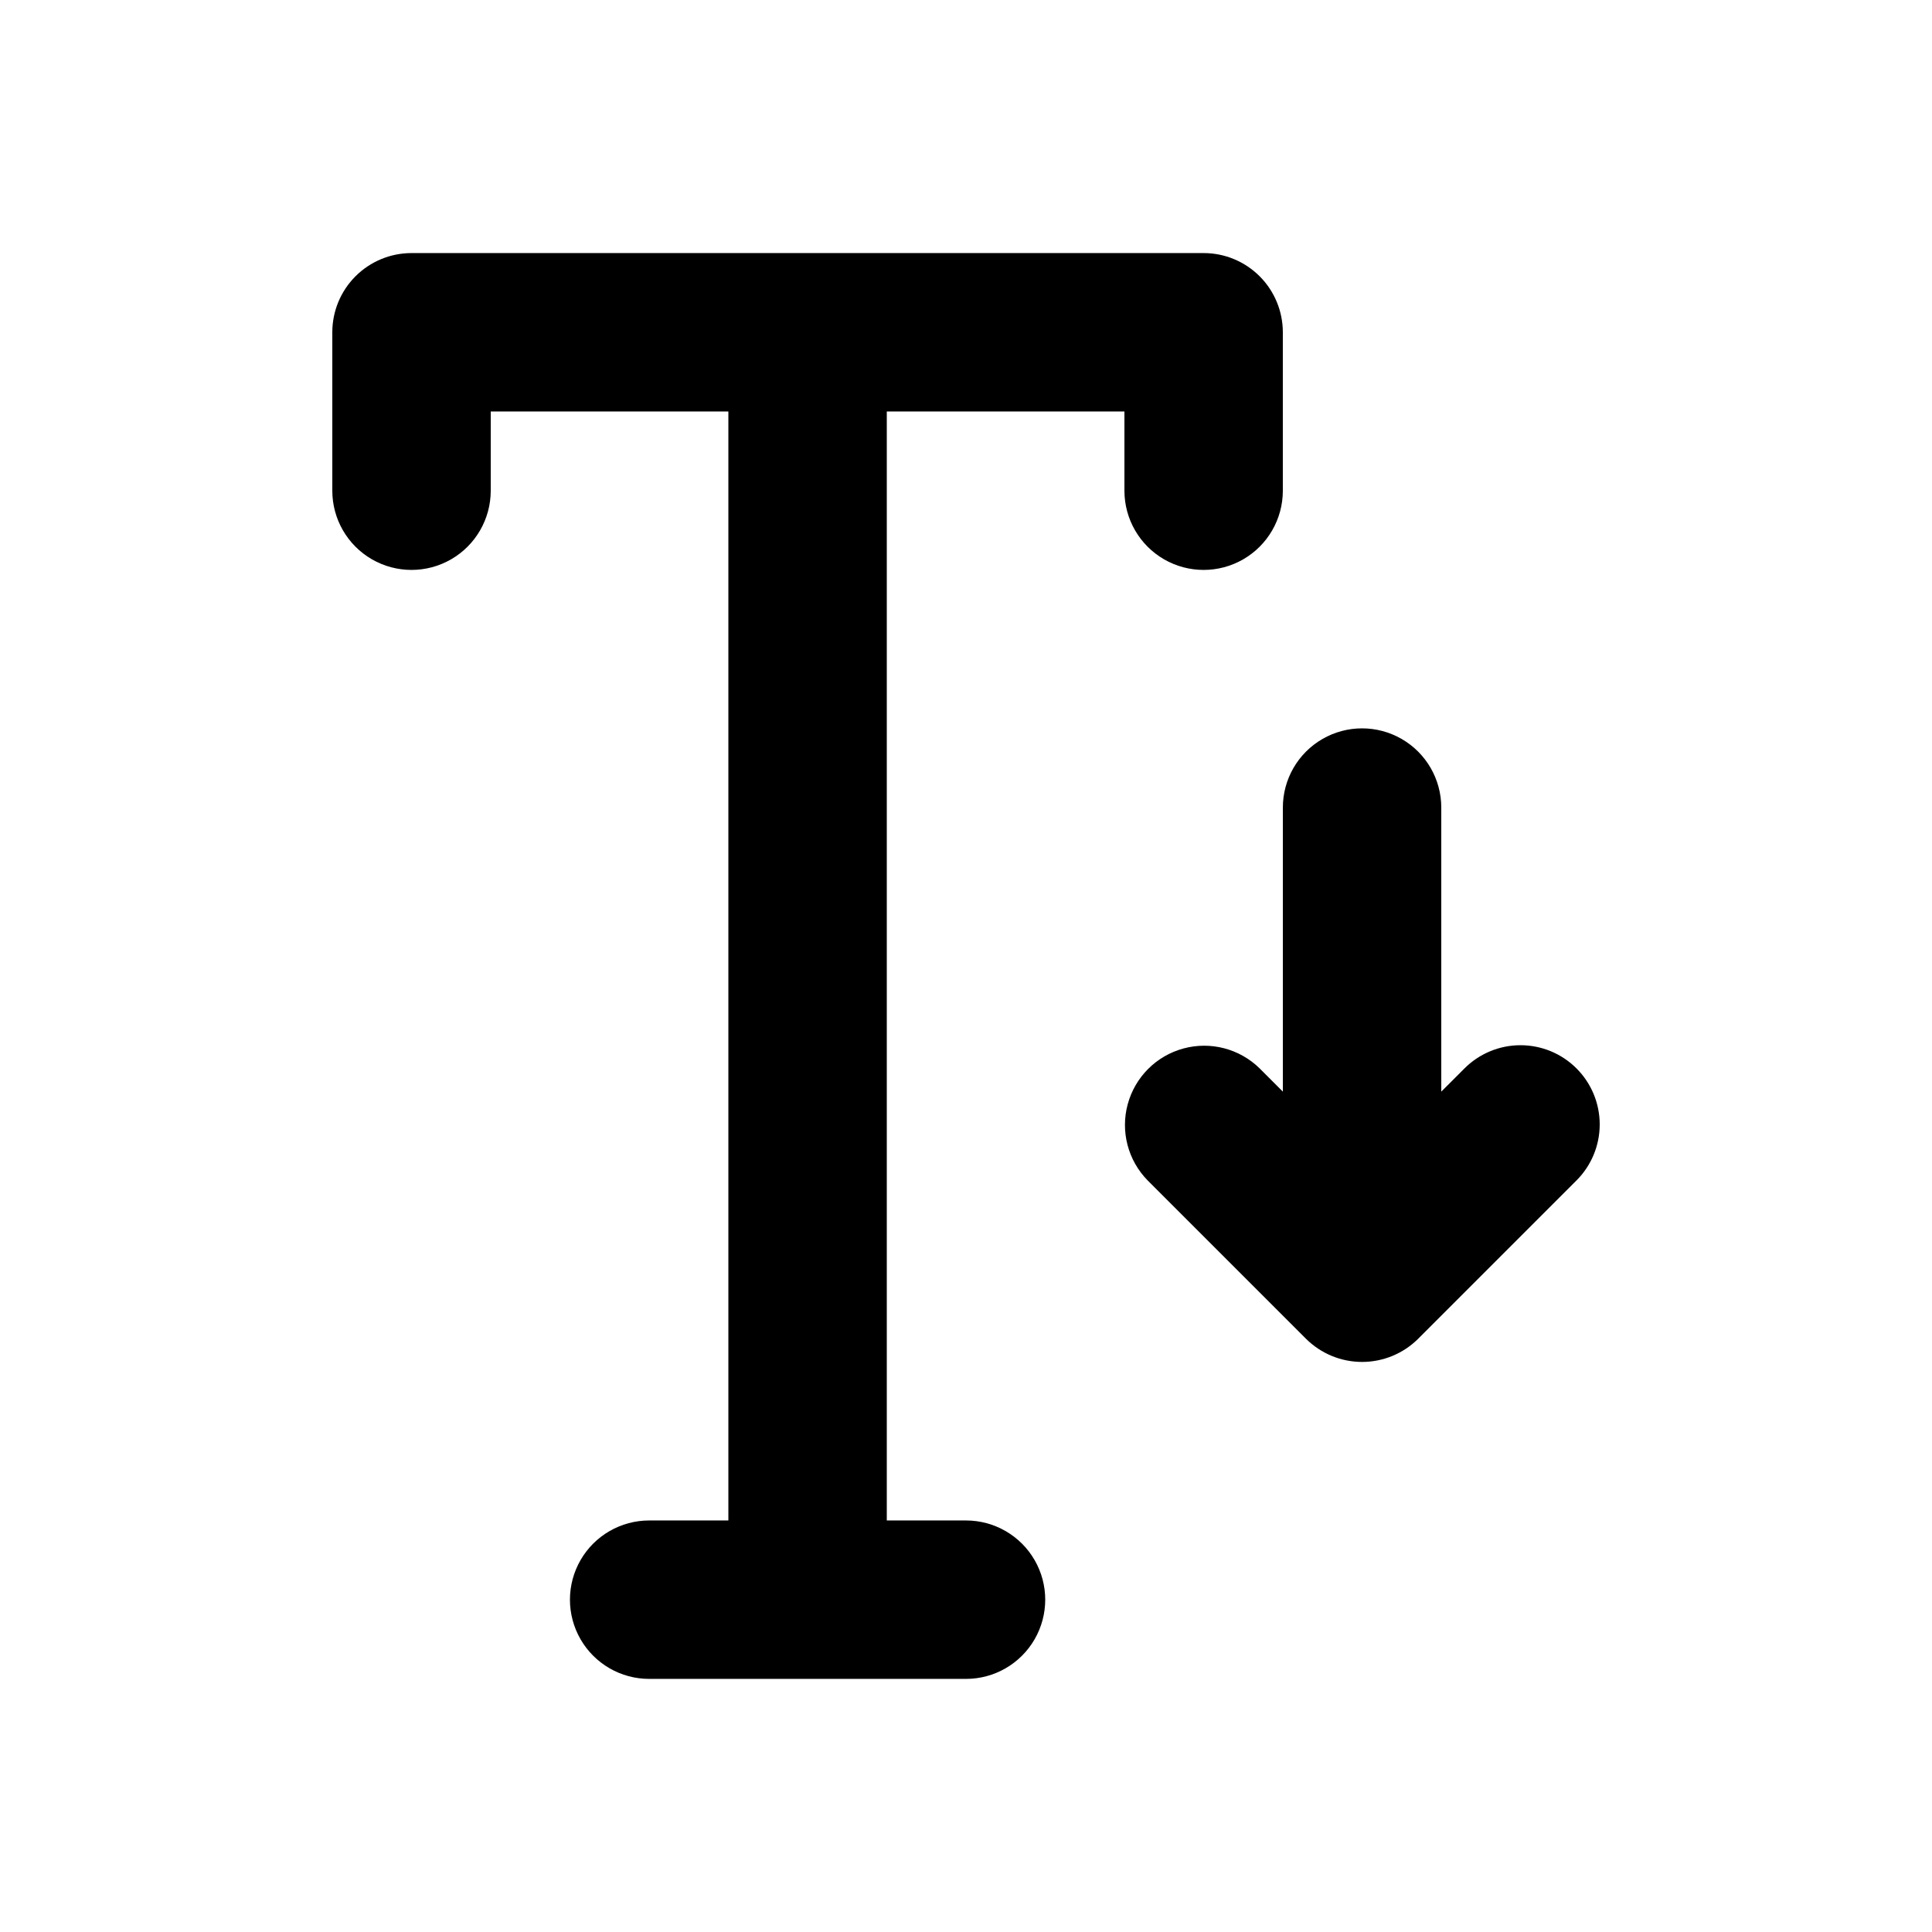 <?xml version="1.0" encoding="UTF-8"?>
<!-- Uploaded to: SVG Repo, www.svgrepo.com, Generator: SVG Repo Mixer Tools -->
<svg fill="#000000" width="800px" height="800px" version="1.1" viewBox="144 144 512 512" xmlns="http://www.w3.org/2000/svg">
 <path d="m400 546.94h-20.992v-293.89h62.977v20.992c0 7.5 4 14.43 10.496 18.18 6.492 3.75 14.496 3.75 20.992 0 6.492-3.75 10.492-10.68 10.492-18.18v-41.984c0-5.566-2.211-10.906-6.148-14.844-3.934-3.938-9.273-6.148-14.84-6.148h-209.92c-5.566 0-10.906 2.211-14.844 6.148s-6.148 9.277-6.148 14.844v41.984c0 7.5 4 14.43 10.496 18.18s14.496 3.75 20.992 0c6.496-3.75 10.496-10.68 10.496-18.18v-20.992h62.977v293.89h-20.992c-7.5 0-14.43 4.004-18.18 10.496-3.75 6.496-3.75 14.5 0 20.992 3.75 6.496 10.68 10.496 18.18 10.496h83.969c7.5 0 14.43-4 18.18-10.496 3.75-6.492 3.75-14.496 0-20.992-3.75-6.492-10.68-10.496-18.18-10.496zm161.79-119.8c-3.938-3.938-9.277-6.148-14.844-6.148s-10.906 2.211-14.84 6.148l-6.152 6.152v-75.277c0-7.5-4-14.43-10.496-18.18s-14.496-3.75-20.992 0c-6.496 3.75-10.496 10.68-10.496 18.18v75.277l-6.152-6.152h0.004c-5.32-5.223-13.008-7.234-20.203-5.281-7.191 1.949-12.812 7.57-14.762 14.766-1.953 7.191 0.059 14.883 5.281 20.199l41.977 41.977c3.949 3.922 9.285 6.125 14.852 6.125 5.562 0 10.898-2.203 14.848-6.125l41.977-41.977c3.938-3.938 6.148-9.273 6.148-14.84 0-5.57-2.211-10.906-6.148-14.844z"/>
</svg>